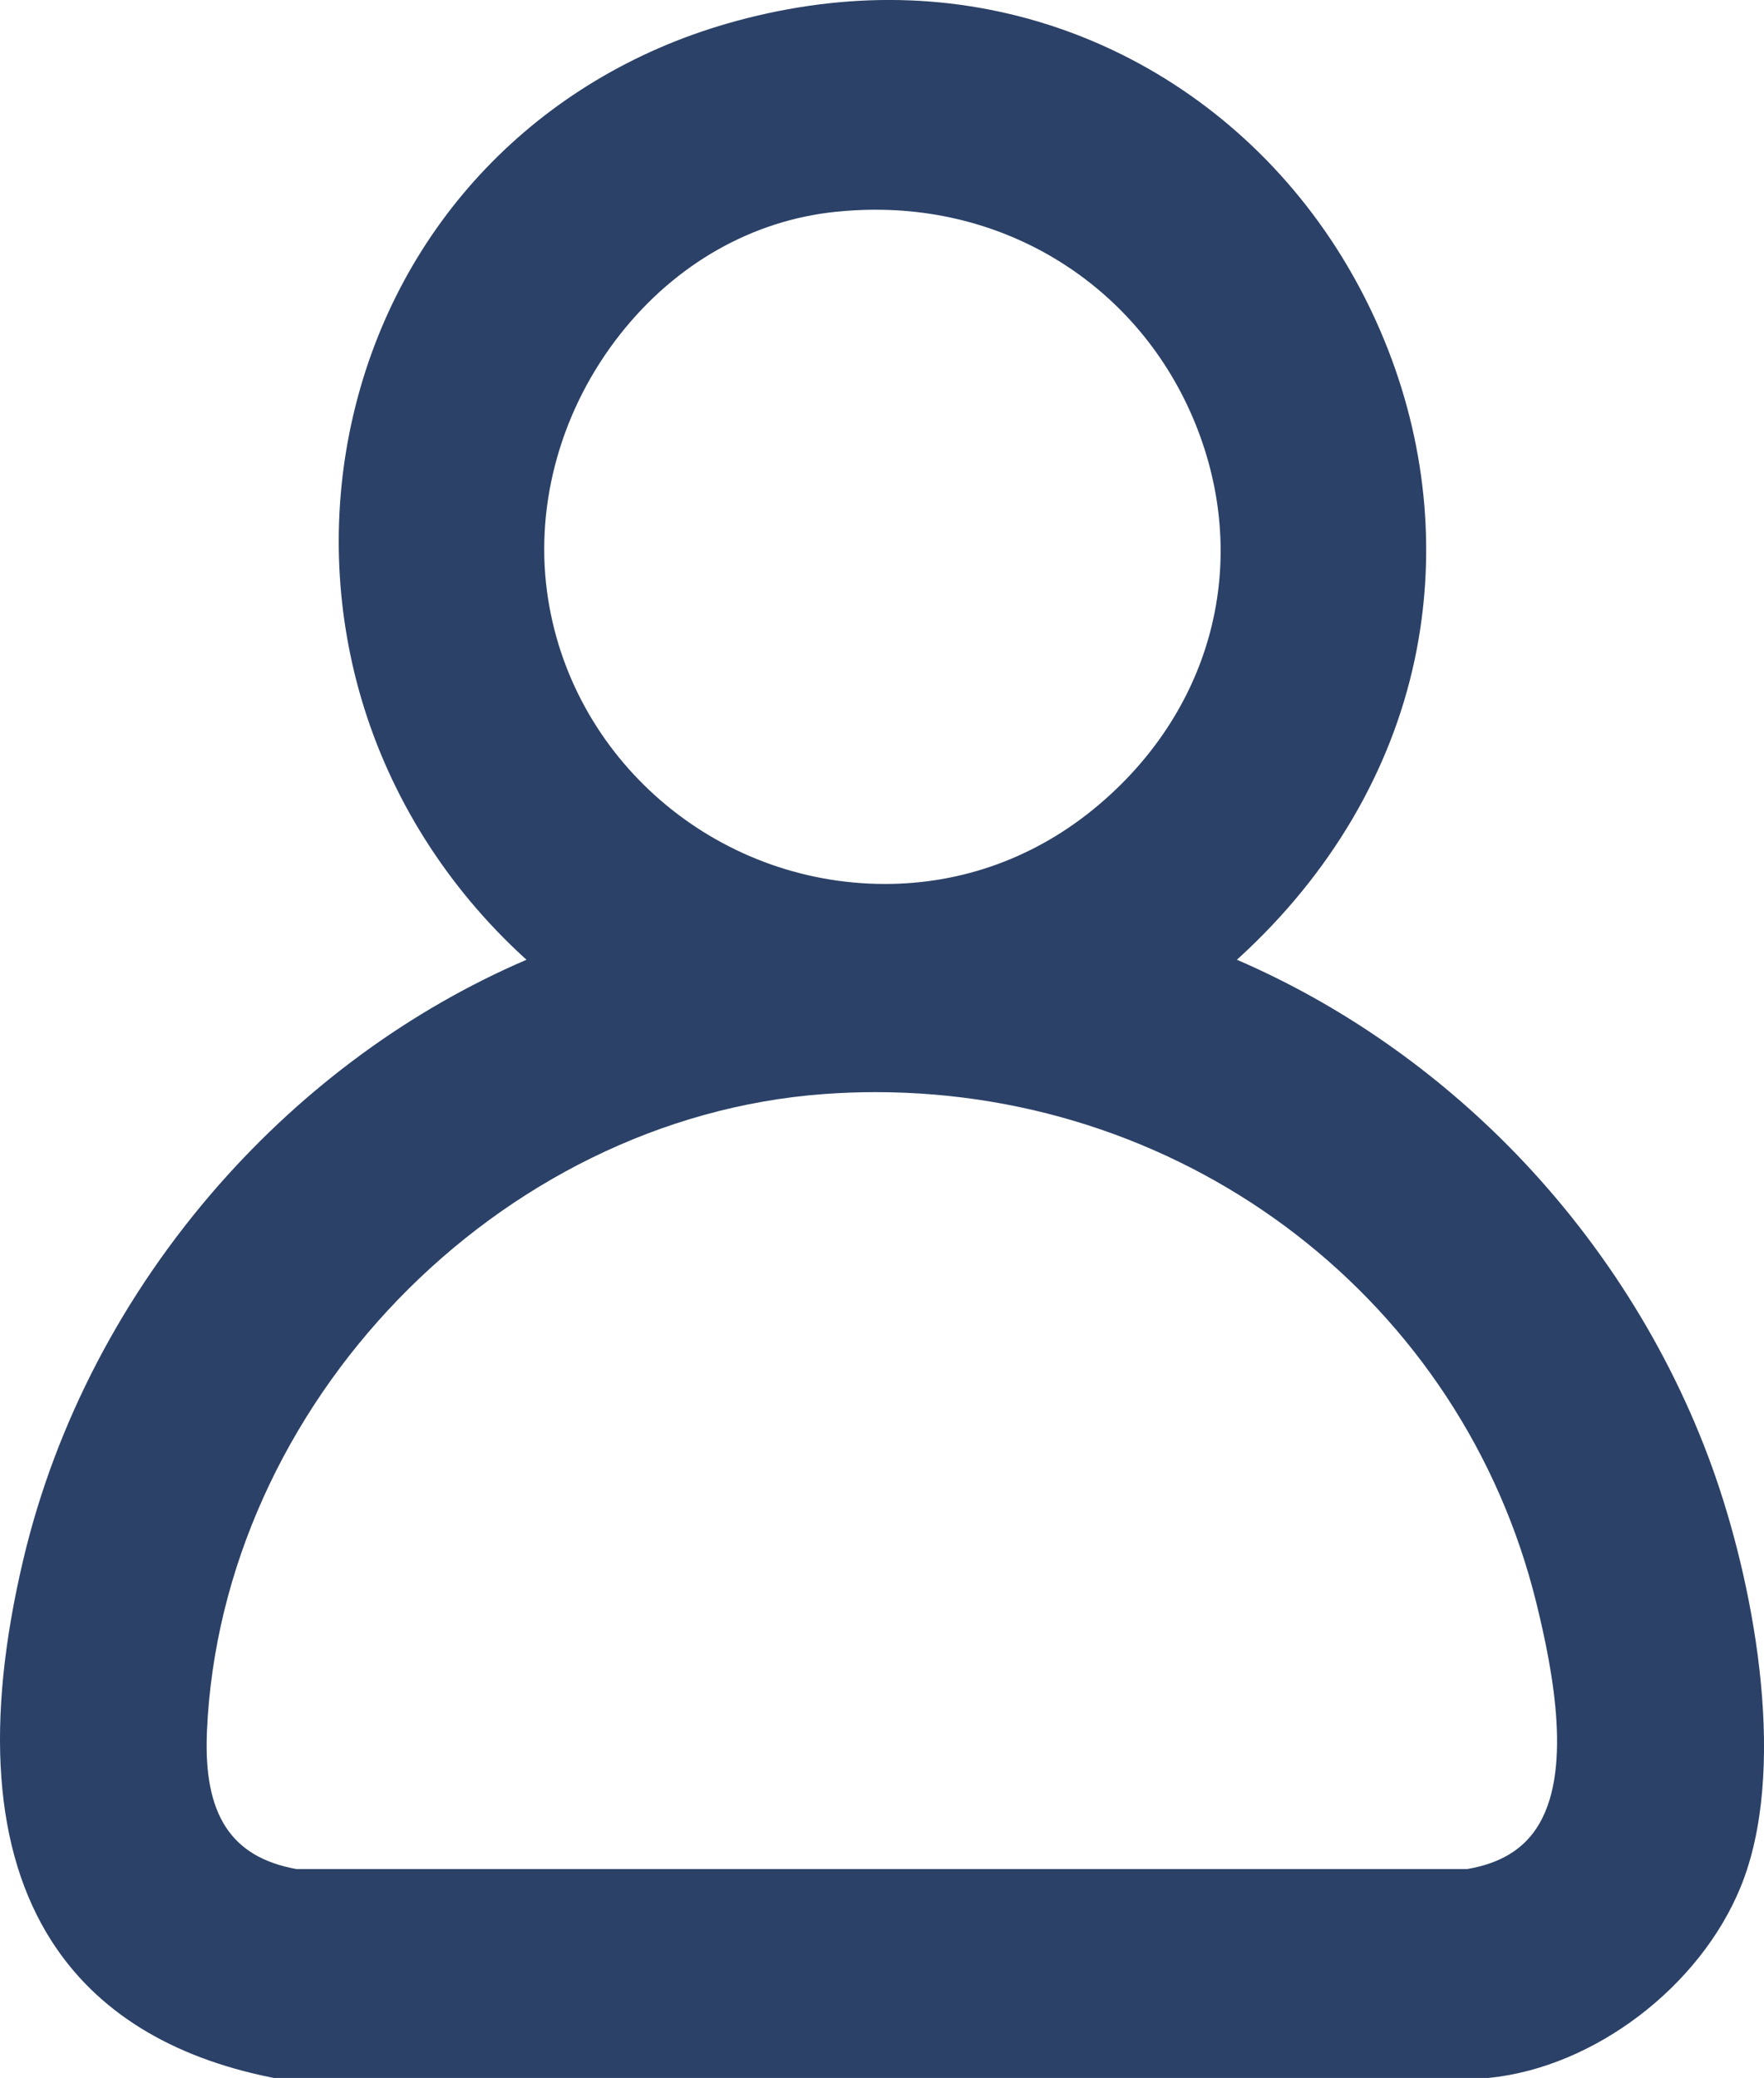 <?xml version="1.0" encoding="UTF-8"?>
<svg id="Layer_1" data-name="Layer 1" xmlns="http://www.w3.org/2000/svg" viewBox="0 0 554.59 653.3">
  <defs>
    <style>
      .cls-1 {
        fill: #2b4167;
      }
    </style>
  </defs>
  <path class="cls-1" d="M86.11,653.3l-.78-.16c-31.71-6.38-54.96-20.8-69.11-42.88-18.08-28.21-21.06-68.6-8.87-120.05,10.12-42.72,31.34-83.37,61.34-117.54,27.2-30.97,60.48-55.31,96.85-70.94-.25-.21-.49-.42-.72-.63-24.3-22.24-41.97-50.26-51.09-81.01-8.65-29.16-9.56-60.18-2.63-89.72,14.03-59.83,57.99-105.81,117.6-122.99,17.01-4.9,34.11-7.39,50.83-7.39,69.34,0,130.95,43.25,156.96,110.18,12.25,31.53,15.1,65.2,8.24,97.37-7.47,35.02-26.54,67.37-55.15,93.55-.24.22-.48.43-.73.64,32.38,13.95,62.54,34.89,87.84,61.09,28.12,29.12,49.81,64.29,62.73,101.69,12.76,36.94,22.48,92.81,7.85,128.68-12.82,31.43-46.03,56.69-78.96,60.06l-.41.04H86.11ZM461.3,587.61c10.05-1.71,17.17-5.89,21.74-12.78,11.39-17.16,5.44-48.69-.03-70.91-23.27-94.54-108.69-160.56-207.72-160.56-5.44,0-10.95.2-16.4.61-102.35,7.59-189.3,97.47-193.83,200.34-1.15,26.17,7.52,39.56,28.09,43.3h368.15ZM275.44,65.93c-4.14,0-8.38.22-12.61.65-26.25,2.67-50.33,16.32-67.78,38.42-18.41,23.3-26.82,52.79-23.08,80.91,6.98,52.44,52.67,91.99,106.29,92,24.46,0,47.47-8.42,66.54-24.34,35.39-29.55,47.84-74.17,32.51-116.46-15.68-43.24-55.66-71.17-101.87-71.17Z"/>
</svg>